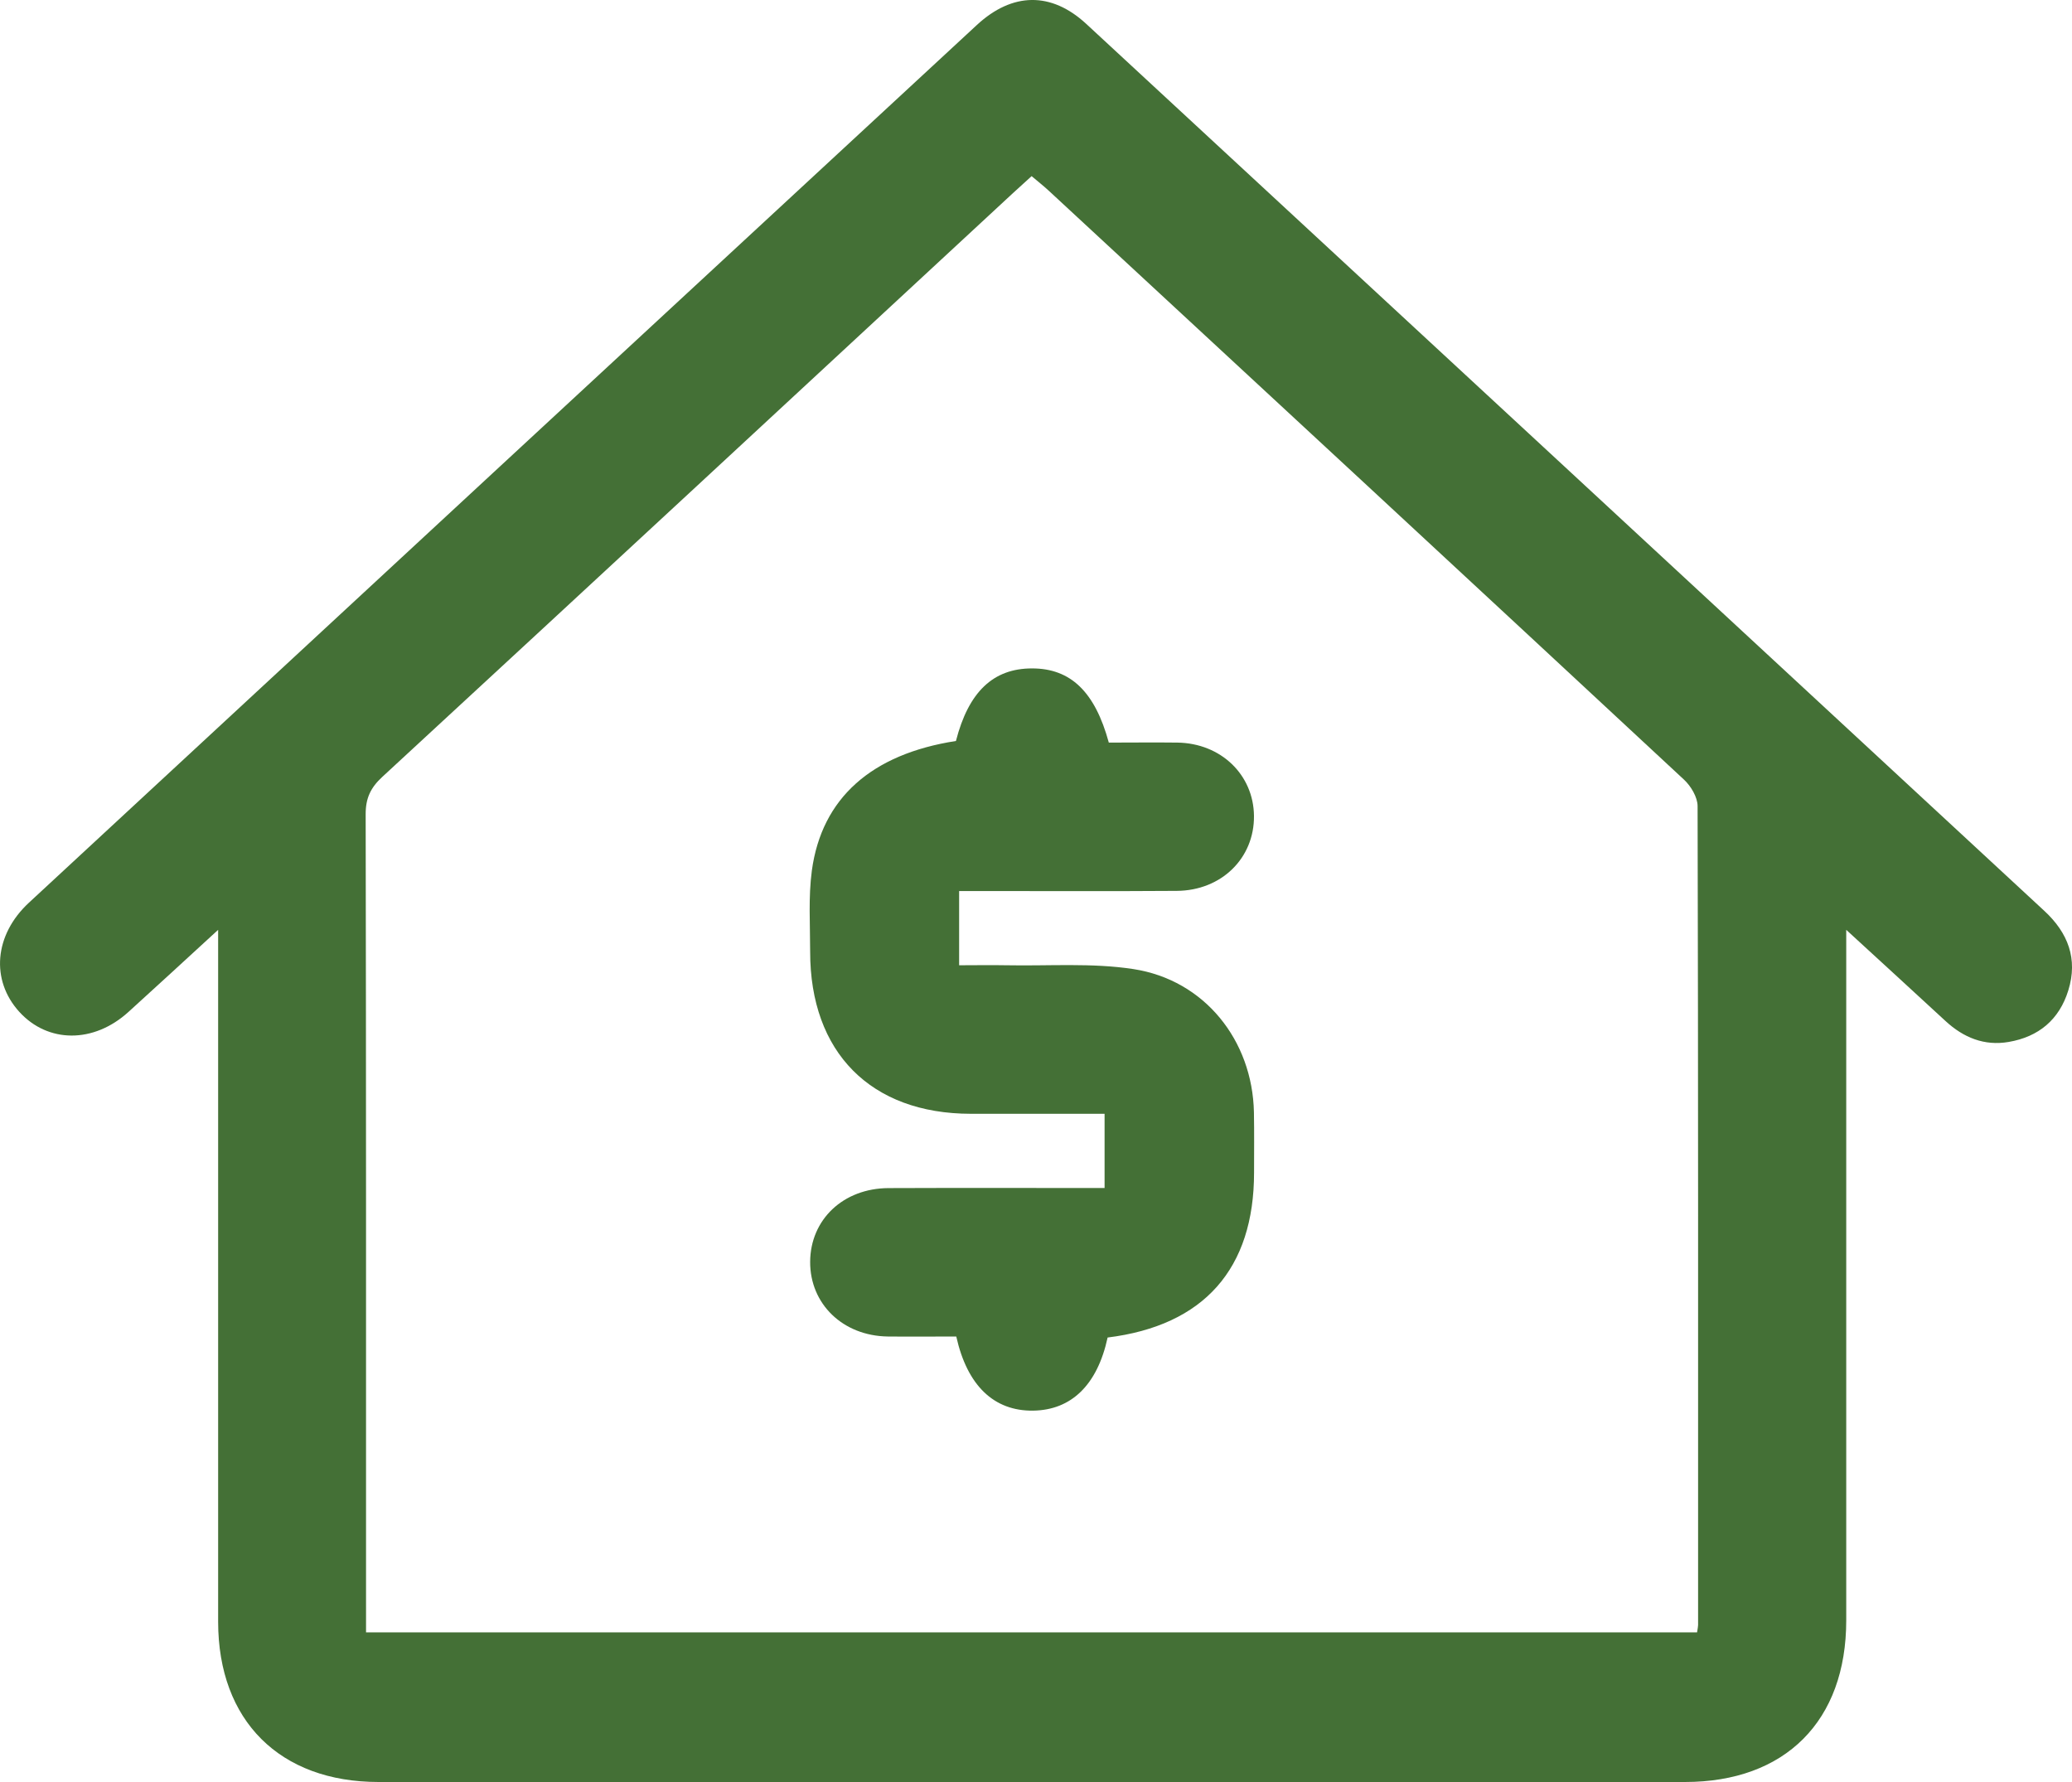 <svg xmlns="http://www.w3.org/2000/svg" width="50" height="43" viewBox="0 0 50 43" fill="none"><g clip-path="url(#clip0_68_2737)"><path d="M5.263 22.438C4.47 23.165 3.787 23.796 3.098 24.42C2.258 25.182 1.155 25.175 0.464 24.414C-0.229 23.65 -0.14 22.559 0.698 21.782C8.322 14.719 15.948 7.66 23.575 0.601C24.43 -0.189 25.368 -0.204 26.212 0.576C33.924 7.709 41.628 14.847 49.336 21.983C49.903 22.509 50.147 23.138 49.911 23.898C49.693 24.604 49.196 25.018 48.474 25.142C47.884 25.244 47.381 25.038 46.946 24.636C46.184 23.931 45.418 23.233 44.552 22.437V23.148C44.552 28.465 44.552 33.783 44.552 39.1C44.552 41.527 43.082 43 40.66 43C30.151 43 19.645 43 9.136 43C6.75 43 5.266 41.519 5.264 39.136C5.263 33.82 5.264 28.502 5.264 23.185V22.44L5.263 22.438ZM40.952 39.391C40.967 39.289 40.977 39.252 40.977 39.215C40.977 32.628 40.982 26.041 40.965 19.453C40.965 19.236 40.803 18.966 40.635 18.811C35.533 14.067 30.42 9.334 25.308 4.602C25.176 4.48 25.034 4.369 24.894 4.25C24.72 4.409 24.582 4.533 24.445 4.659C19.376 9.356 14.309 14.055 9.23 18.742C8.944 19.005 8.823 19.258 8.824 19.648C8.836 26.029 8.833 32.412 8.833 38.793V39.389H40.95L40.952 39.391Z" fill="#447036"></path><path d="M26.728 32.276C26.48 33.42 25.852 34.027 24.929 34.039C23.988 34.051 23.34 33.438 23.076 32.25C22.531 32.25 21.977 32.256 21.421 32.25C20.339 32.234 19.545 31.465 19.55 30.447C19.556 29.427 20.348 28.674 21.441 28.669C23.167 28.662 24.892 28.667 26.655 28.667V26.876C25.57 26.876 24.497 26.876 23.425 26.876C21.014 26.873 19.548 25.396 19.55 22.962C19.55 22.309 19.505 21.65 19.591 21.007C19.83 19.253 21.037 18.195 23.068 17.88C23.372 16.695 23.968 16.127 24.907 16.129C25.834 16.129 26.423 16.691 26.757 17.919C27.303 17.919 27.858 17.912 28.414 17.919C29.462 17.935 30.25 18.694 30.26 19.688C30.27 20.706 29.477 21.489 28.398 21.497C26.835 21.508 25.275 21.501 23.712 21.501C23.53 21.501 23.35 21.501 23.145 21.501V23.292C23.527 23.292 23.909 23.285 24.292 23.292C25.311 23.312 26.349 23.23 27.349 23.384C29.067 23.647 30.223 25.103 30.259 26.839C30.268 27.325 30.262 27.808 30.262 28.294C30.262 30.616 29.053 31.988 26.725 32.275L26.728 32.276Z" fill="#447036"></path></g><defs><clipPath id="clip0_68_2737"><rect width="50" height="43" fill="white"></rect></clipPath></defs></svg>